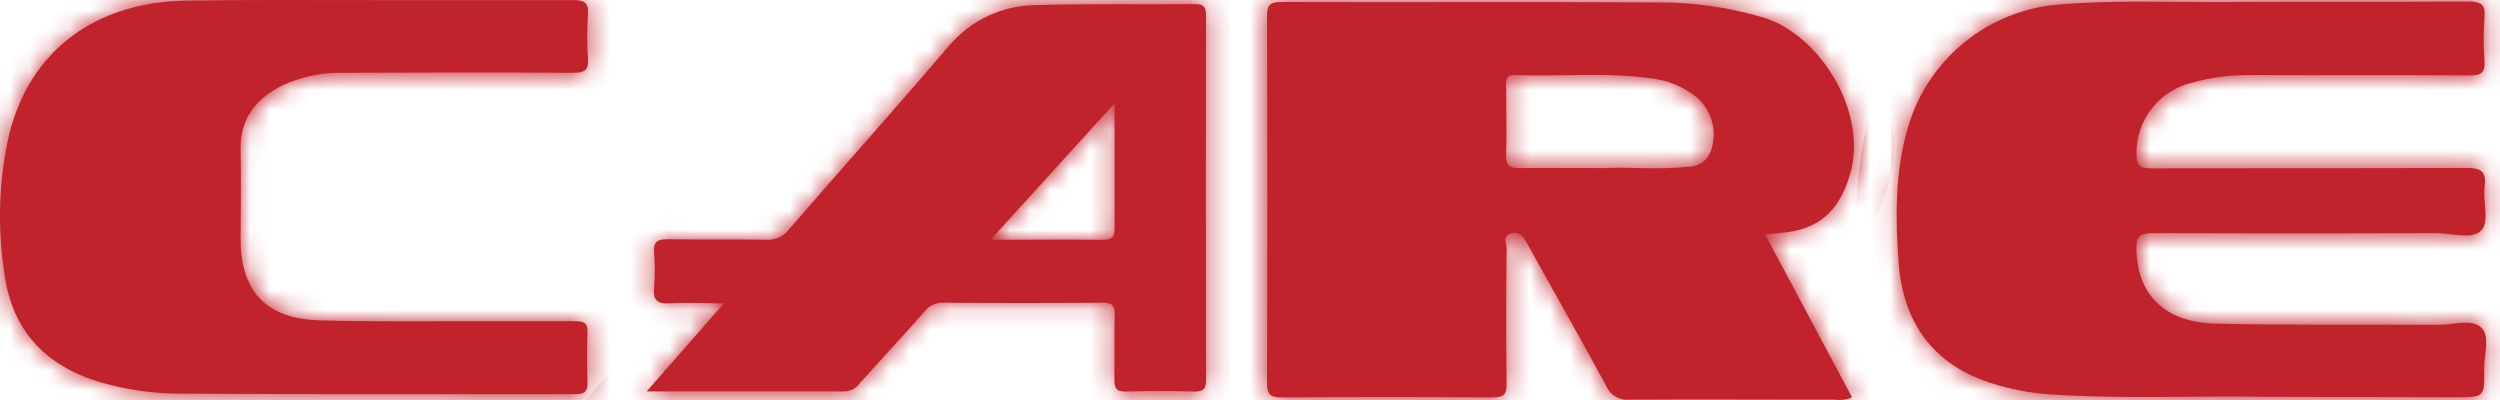 <svg width="125" height="20" viewBox="0 0 125 20" fill="none" xmlns="http://www.w3.org/2000/svg">
<mask id="path-1-inside-1_3393_77" fill="white">
<path d="M113.277 19.843C110.167 19.771 106.357 19.969 102.554 19.723C101.522 19.657 100.503 19.462 99.519 19.143C96.621 18.204 95.163 16.101 94.934 13.169C94.764 10.943 94.747 8.7 95.358 6.508C95.826 4.797 96.814 3.273 98.184 2.147C99.555 1.02 101.242 0.347 103.012 0.22C105.64 0.001 108.273 0.114 110.905 0.1C115.076 0.08 119.248 0.1 123.42 0.08C124.028 0.08 124.28 0.203 124.226 0.858C124.169 1.584 124.169 2.314 124.226 3.04C124.27 3.644 124.051 3.774 123.475 3.77C119.835 3.743 116.196 3.77 112.55 3.753C111.547 3.738 110.546 3.868 109.58 4.139C108.785 4.332 108.08 4.789 107.579 5.435C107.078 6.081 106.811 6.879 106.822 7.696C106.822 8.338 107.057 8.42 107.603 8.42C112.84 8.403 118.074 8.42 123.307 8.396C124.034 8.396 124.331 8.546 124.232 9.311C124.133 10.076 124.468 11.059 124.089 11.496C123.645 12.008 122.618 11.656 121.846 11.656C117.114 11.675 112.383 11.675 107.651 11.656C107.013 11.656 106.801 11.789 106.818 12.469C106.873 14.736 108.221 16.122 110.785 16.183C114.506 16.268 118.231 16.217 121.955 16.241C122.676 16.241 123.601 15.934 124.062 16.374C124.523 16.815 124.198 17.74 124.209 18.47C124.232 19.863 124.209 19.863 122.795 19.863L113.277 19.843Z"/>
<path d="M18.655 0.005C21.987 0.005 25.319 0.005 28.648 0.005C29.231 0.005 29.443 0.141 29.399 0.742C29.346 1.468 29.346 2.197 29.399 2.924C29.447 3.545 29.194 3.644 28.634 3.64C24.828 3.617 21.018 3.623 17.211 3.64C16.145 3.609 15.086 3.825 14.118 4.272C12.794 4.931 11.995 5.938 12.029 7.508C12.066 8.99 12.029 10.475 12.029 11.946C12.029 14.548 13.295 15.934 15.941 16.016C18.587 16.098 21.318 16.053 24.005 16.06C25.599 16.06 27.197 16.06 28.784 16.06C29.207 16.06 29.392 16.163 29.375 16.617C29.348 17.456 29.348 18.296 29.375 19.136C29.375 19.573 29.228 19.709 28.791 19.706C22.24 19.706 15.689 19.723 9.137 19.682C7.681 19.694 6.232 19.483 4.839 19.058C2.217 18.221 0.613 16.48 0.234 13.752C-0.139 11.427 -0.065 9.052 0.452 6.754C1.477 2.531 4.788 0.07 9.404 0.029C12.497 -0.016 15.576 0.005 18.655 0.005Z"/>
<path d="M89.001 11.649C90.951 11.503 91.992 10.533 92.521 8.645C93.371 5.603 91.043 1.818 88.254 0.903C86.46 0.358 84.594 0.095 82.72 0.121C76.507 0.083 70.293 0.121 64.08 0.1C63.561 0.1 63.35 0.196 63.35 0.783C63.372 6.912 63.372 13.039 63.35 19.163C63.35 19.723 63.517 19.873 64.063 19.87C67.591 19.847 71.118 19.847 74.646 19.87C75.216 19.87 75.346 19.686 75.329 19.15C75.302 16.914 75.308 14.674 75.329 12.435C75.329 12.182 75.093 11.789 75.554 11.67C76.015 11.55 76.179 11.847 76.37 12.196C77.678 14.565 79.026 16.914 80.31 19.297C80.405 19.523 80.57 19.712 80.782 19.835C80.994 19.958 81.241 20.009 81.484 19.979C84.898 19.959 88.312 19.979 91.726 19.979C92.022 20.029 92.327 19.989 92.6 19.863L88.257 11.725L89.001 11.649ZM85.543 7.553C85.464 7.779 85.317 7.975 85.122 8.114C84.927 8.253 84.694 8.329 84.454 8.331C82.949 8.512 81.436 8.331 80.204 8.406C78.617 8.406 77.299 8.386 75.988 8.406C75.489 8.406 75.305 8.3 75.305 7.764C75.343 6.621 75.305 5.474 75.305 4.327C75.305 3.985 75.284 3.733 75.759 3.753C78.022 3.839 80.289 3.596 82.546 3.917C83.299 4 84.018 4.273 84.635 4.712C85.077 5.021 85.405 5.466 85.569 5.979C85.733 6.492 85.724 7.045 85.543 7.553Z"/>
<path d="M60.3 0.79C60.3 0.37 60.212 0.203 59.747 0.206C57.119 0.233 54.483 0.175 51.855 0.254C51.014 0.252 50.184 0.434 49.422 0.788C48.659 1.142 47.984 1.659 47.444 2.302C44.815 5.375 42.105 8.406 39.449 11.469C39.317 11.642 39.144 11.781 38.946 11.871C38.747 11.962 38.529 12.002 38.312 11.987C36.659 11.96 35.007 11.987 33.358 11.963C32.832 11.963 32.675 12.11 32.703 12.629C32.754 13.214 32.754 13.802 32.703 14.387C32.634 15.053 32.911 15.2 33.515 15.166C34.355 15.118 35.198 15.166 36.199 15.166L32.334 19.57C35.772 19.57 39.018 19.57 42.261 19.57C42.413 19.561 42.561 19.515 42.692 19.438C42.823 19.361 42.934 19.254 43.016 19.126C44.088 17.948 45.167 16.774 46.225 15.582C46.33 15.44 46.468 15.325 46.628 15.247C46.787 15.169 46.963 15.13 47.14 15.135C49.798 15.155 52.458 15.155 55.118 15.135C55.589 15.135 55.753 15.255 55.736 15.739C55.702 16.801 55.736 17.866 55.719 18.931C55.719 19.365 55.77 19.593 56.296 19.576C57.44 19.539 58.59 19.546 59.737 19.576C60.181 19.576 60.304 19.44 60.304 19.006C60.29 12.934 60.289 6.862 60.3 0.79ZM55.111 11.991C53.326 11.967 51.541 11.991 49.523 11.991L55.729 5.163C55.729 7.406 55.729 9.413 55.729 11.421C55.746 11.878 55.569 11.991 55.111 11.991Z"/>
</mask>
<path d="M113.277 19.843C110.167 19.771 106.357 19.969 102.554 19.723C101.522 19.657 100.503 19.462 99.519 19.143C96.621 18.204 95.163 16.101 94.934 13.169C94.764 10.943 94.747 8.7 95.358 6.508C95.826 4.797 96.814 3.273 98.184 2.147C99.555 1.02 101.242 0.347 103.012 0.22C105.64 0.001 108.273 0.114 110.905 0.1C115.076 0.08 119.248 0.1 123.42 0.08C124.028 0.08 124.28 0.203 124.226 0.858C124.169 1.584 124.169 2.314 124.226 3.04C124.27 3.644 124.051 3.774 123.475 3.77C119.835 3.743 116.196 3.77 112.55 3.753C111.547 3.738 110.546 3.868 109.58 4.139C108.785 4.332 108.08 4.789 107.579 5.435C107.078 6.081 106.811 6.879 106.822 7.696C106.822 8.338 107.057 8.42 107.603 8.42C112.84 8.403 118.074 8.42 123.307 8.396C124.034 8.396 124.331 8.546 124.232 9.311C124.133 10.076 124.468 11.059 124.089 11.496C123.645 12.008 122.618 11.656 121.846 11.656C117.114 11.675 112.383 11.675 107.651 11.656C107.013 11.656 106.801 11.789 106.818 12.469C106.873 14.736 108.221 16.122 110.785 16.183C114.506 16.268 118.231 16.217 121.955 16.241C122.676 16.241 123.601 15.934 124.062 16.374C124.523 16.815 124.198 17.74 124.209 18.47C124.232 19.863 124.209 19.863 122.795 19.863L113.277 19.843Z" fill="#C1232C"/>
<path d="M18.655 0.005C21.987 0.005 25.319 0.005 28.648 0.005C29.231 0.005 29.443 0.141 29.399 0.742C29.346 1.468 29.346 2.197 29.399 2.924C29.447 3.545 29.194 3.644 28.634 3.64C24.828 3.617 21.018 3.623 17.211 3.64C16.145 3.609 15.086 3.825 14.118 4.272C12.794 4.931 11.995 5.938 12.029 7.508C12.066 8.99 12.029 10.475 12.029 11.946C12.029 14.548 13.295 15.934 15.941 16.016C18.587 16.098 21.318 16.053 24.005 16.06C25.599 16.06 27.197 16.06 28.784 16.06C29.207 16.06 29.392 16.163 29.375 16.617C29.348 17.456 29.348 18.296 29.375 19.136C29.375 19.573 29.228 19.709 28.791 19.706C22.24 19.706 15.689 19.723 9.137 19.682C7.681 19.694 6.232 19.483 4.839 19.058C2.217 18.221 0.613 16.48 0.234 13.752C-0.139 11.427 -0.065 9.052 0.452 6.754C1.477 2.531 4.788 0.07 9.404 0.029C12.497 -0.016 15.576 0.005 18.655 0.005Z" fill="#C1232C"/>
<path d="M89.001 11.649C90.951 11.503 91.992 10.533 92.521 8.645C93.371 5.603 91.043 1.818 88.254 0.903C86.46 0.358 84.594 0.095 82.72 0.121C76.507 0.083 70.293 0.121 64.08 0.1C63.561 0.1 63.35 0.196 63.35 0.783C63.372 6.912 63.372 13.039 63.35 19.163C63.35 19.723 63.517 19.873 64.063 19.87C67.591 19.847 71.118 19.847 74.646 19.87C75.216 19.87 75.346 19.686 75.329 19.15C75.302 16.914 75.308 14.674 75.329 12.435C75.329 12.182 75.093 11.789 75.554 11.67C76.015 11.55 76.179 11.847 76.37 12.196C77.678 14.565 79.026 16.914 80.31 19.297C80.405 19.523 80.57 19.712 80.782 19.835C80.994 19.958 81.241 20.009 81.484 19.979C84.898 19.959 88.312 19.979 91.726 19.979C92.022 20.029 92.327 19.989 92.6 19.863L88.257 11.725L89.001 11.649ZM85.543 7.553C85.464 7.779 85.317 7.975 85.122 8.114C84.927 8.253 84.694 8.329 84.454 8.331C82.949 8.512 81.436 8.331 80.204 8.406C78.617 8.406 77.299 8.386 75.988 8.406C75.489 8.406 75.305 8.3 75.305 7.764C75.343 6.621 75.305 5.474 75.305 4.327C75.305 3.985 75.284 3.733 75.759 3.753C78.022 3.839 80.289 3.596 82.546 3.917C83.299 4 84.018 4.273 84.635 4.712C85.077 5.021 85.405 5.466 85.569 5.979C85.733 6.492 85.724 7.045 85.543 7.553Z" fill="#C1232C"/>
<path d="M60.3 0.79C60.3 0.37 60.212 0.203 59.747 0.206C57.119 0.233 54.483 0.175 51.855 0.254C51.014 0.252 50.184 0.434 49.422 0.788C48.659 1.142 47.984 1.659 47.444 2.302C44.815 5.375 42.105 8.406 39.449 11.469C39.317 11.642 39.144 11.781 38.946 11.871C38.747 11.962 38.529 12.002 38.312 11.987C36.659 11.96 35.007 11.987 33.358 11.963C32.832 11.963 32.675 12.11 32.703 12.629C32.754 13.214 32.754 13.802 32.703 14.387C32.634 15.053 32.911 15.2 33.515 15.166C34.355 15.118 35.198 15.166 36.199 15.166L32.334 19.57C35.772 19.57 39.018 19.57 42.261 19.57C42.413 19.561 42.561 19.515 42.692 19.438C42.823 19.361 42.934 19.254 43.016 19.126C44.088 17.948 45.167 16.774 46.225 15.582C46.33 15.44 46.468 15.325 46.628 15.247C46.787 15.169 46.963 15.13 47.14 15.135C49.798 15.155 52.458 15.155 55.118 15.135C55.589 15.135 55.753 15.255 55.736 15.739C55.702 16.801 55.736 17.866 55.719 18.931C55.719 19.365 55.77 19.593 56.296 19.576C57.44 19.539 58.59 19.546 59.737 19.576C60.181 19.576 60.304 19.44 60.304 19.006C60.29 12.934 60.289 6.862 60.3 0.79ZM55.111 11.991C53.326 11.967 51.541 11.991 49.523 11.991L55.729 5.163C55.729 7.406 55.729 9.413 55.729 11.421C55.746 11.878 55.569 11.991 55.111 11.991Z" fill="#C1232C"/>
<path d="M113.277 19.843C110.167 19.771 106.357 19.969 102.554 19.723C101.522 19.657 100.503 19.462 99.519 19.143C96.621 18.204 95.163 16.101 94.934 13.169C94.764 10.943 94.747 8.7 95.358 6.508C95.826 4.797 96.814 3.273 98.184 2.147C99.555 1.02 101.242 0.347 103.012 0.22C105.64 0.001 108.273 0.114 110.905 0.1C115.076 0.08 119.248 0.1 123.42 0.08C124.028 0.08 124.28 0.203 124.226 0.858C124.169 1.584 124.169 2.314 124.226 3.04C124.27 3.644 124.051 3.774 123.475 3.77C119.835 3.743 116.196 3.77 112.55 3.753C111.547 3.738 110.546 3.868 109.58 4.139C108.785 4.332 108.08 4.789 107.579 5.435C107.078 6.081 106.811 6.879 106.822 7.696C106.822 8.338 107.057 8.42 107.603 8.42C112.84 8.403 118.074 8.42 123.307 8.396C124.034 8.396 124.331 8.546 124.232 9.311C124.133 10.076 124.468 11.059 124.089 11.496C123.645 12.008 122.618 11.656 121.846 11.656C117.114 11.675 112.383 11.675 107.651 11.656C107.013 11.656 106.801 11.789 106.818 12.469C106.873 14.736 108.221 16.122 110.785 16.183C114.506 16.268 118.231 16.217 121.955 16.241C122.676 16.241 123.601 15.934 124.062 16.374C124.523 16.815 124.198 17.74 124.209 18.47C124.232 19.863 124.209 19.863 122.795 19.863L113.277 19.843Z" stroke="#C1232C" stroke-width="4" mask="url(#path-1-inside-1_3393_77)"/>
<path d="M18.655 0.005C21.987 0.005 25.319 0.005 28.648 0.005C29.231 0.005 29.443 0.141 29.399 0.742C29.346 1.468 29.346 2.197 29.399 2.924C29.447 3.545 29.194 3.644 28.634 3.64C24.828 3.617 21.018 3.623 17.211 3.64C16.145 3.609 15.086 3.825 14.118 4.272C12.794 4.931 11.995 5.938 12.029 7.508C12.066 8.99 12.029 10.475 12.029 11.946C12.029 14.548 13.295 15.934 15.941 16.016C18.587 16.098 21.318 16.053 24.005 16.06C25.599 16.06 27.197 16.06 28.784 16.06C29.207 16.06 29.392 16.163 29.375 16.617C29.348 17.456 29.348 18.296 29.375 19.136C29.375 19.573 29.228 19.709 28.791 19.706C22.24 19.706 15.689 19.723 9.137 19.682C7.681 19.694 6.232 19.483 4.839 19.058C2.217 18.221 0.613 16.48 0.234 13.752C-0.139 11.427 -0.065 9.052 0.452 6.754C1.477 2.531 4.788 0.07 9.404 0.029C12.497 -0.016 15.576 0.005 18.655 0.005Z" stroke="#C1232C" stroke-width="4" mask="url(#path-1-inside-1_3393_77)"/>
<path d="M89.001 11.649C90.951 11.503 91.992 10.533 92.521 8.645C93.371 5.603 91.043 1.818 88.254 0.903C86.46 0.358 84.594 0.095 82.72 0.121C76.507 0.083 70.293 0.121 64.08 0.1C63.561 0.1 63.35 0.196 63.35 0.783C63.372 6.912 63.372 13.039 63.35 19.163C63.35 19.723 63.517 19.873 64.063 19.87C67.591 19.847 71.118 19.847 74.646 19.87C75.216 19.87 75.346 19.686 75.329 19.15C75.302 16.914 75.308 14.674 75.329 12.435C75.329 12.182 75.093 11.789 75.554 11.67C76.015 11.55 76.179 11.847 76.37 12.196C77.678 14.565 79.026 16.914 80.31 19.297C80.405 19.523 80.57 19.712 80.782 19.835C80.994 19.958 81.241 20.009 81.484 19.979C84.898 19.959 88.312 19.979 91.726 19.979C92.022 20.029 92.327 19.989 92.6 19.863L88.257 11.725L89.001 11.649ZM85.543 7.553C85.464 7.779 85.317 7.975 85.122 8.114C84.927 8.253 84.694 8.329 84.454 8.331C82.949 8.512 81.436 8.331 80.204 8.406C78.617 8.406 77.299 8.386 75.988 8.406C75.489 8.406 75.305 8.3 75.305 7.764C75.343 6.621 75.305 5.474 75.305 4.327C75.305 3.985 75.284 3.733 75.759 3.753C78.022 3.839 80.289 3.596 82.546 3.917C83.299 4 84.018 4.273 84.635 4.712C85.077 5.021 85.405 5.466 85.569 5.979C85.733 6.492 85.724 7.045 85.543 7.553Z" stroke="#C1232C" stroke-width="4" mask="url(#path-1-inside-1_3393_77)"/>
<path d="M60.3 0.79C60.3 0.37 60.212 0.203 59.747 0.206C57.119 0.233 54.483 0.175 51.855 0.254C51.014 0.252 50.184 0.434 49.422 0.788C48.659 1.142 47.984 1.659 47.444 2.302C44.815 5.375 42.105 8.406 39.449 11.469C39.317 11.642 39.144 11.781 38.946 11.871C38.747 11.962 38.529 12.002 38.312 11.987C36.659 11.96 35.007 11.987 33.358 11.963C32.832 11.963 32.675 12.11 32.703 12.629C32.754 13.214 32.754 13.802 32.703 14.387C32.634 15.053 32.911 15.2 33.515 15.166C34.355 15.118 35.198 15.166 36.199 15.166L32.334 19.57C35.772 19.57 39.018 19.57 42.261 19.57C42.413 19.561 42.561 19.515 42.692 19.438C42.823 19.361 42.934 19.254 43.016 19.126C44.088 17.948 45.167 16.774 46.225 15.582C46.33 15.44 46.468 15.325 46.628 15.247C46.787 15.169 46.963 15.13 47.14 15.135C49.798 15.155 52.458 15.155 55.118 15.135C55.589 15.135 55.753 15.255 55.736 15.739C55.702 16.801 55.736 17.866 55.719 18.931C55.719 19.365 55.77 19.593 56.296 19.576C57.44 19.539 58.59 19.546 59.737 19.576C60.181 19.576 60.304 19.44 60.304 19.006C60.29 12.934 60.289 6.862 60.3 0.79ZM55.111 11.991C53.326 11.967 51.541 11.991 49.523 11.991L55.729 5.163C55.729 7.406 55.729 9.413 55.729 11.421C55.746 11.878 55.569 11.991 55.111 11.991Z" stroke="#C1232C" stroke-width="4" mask="url(#path-1-inside-1_3393_77)"/>
</svg>
